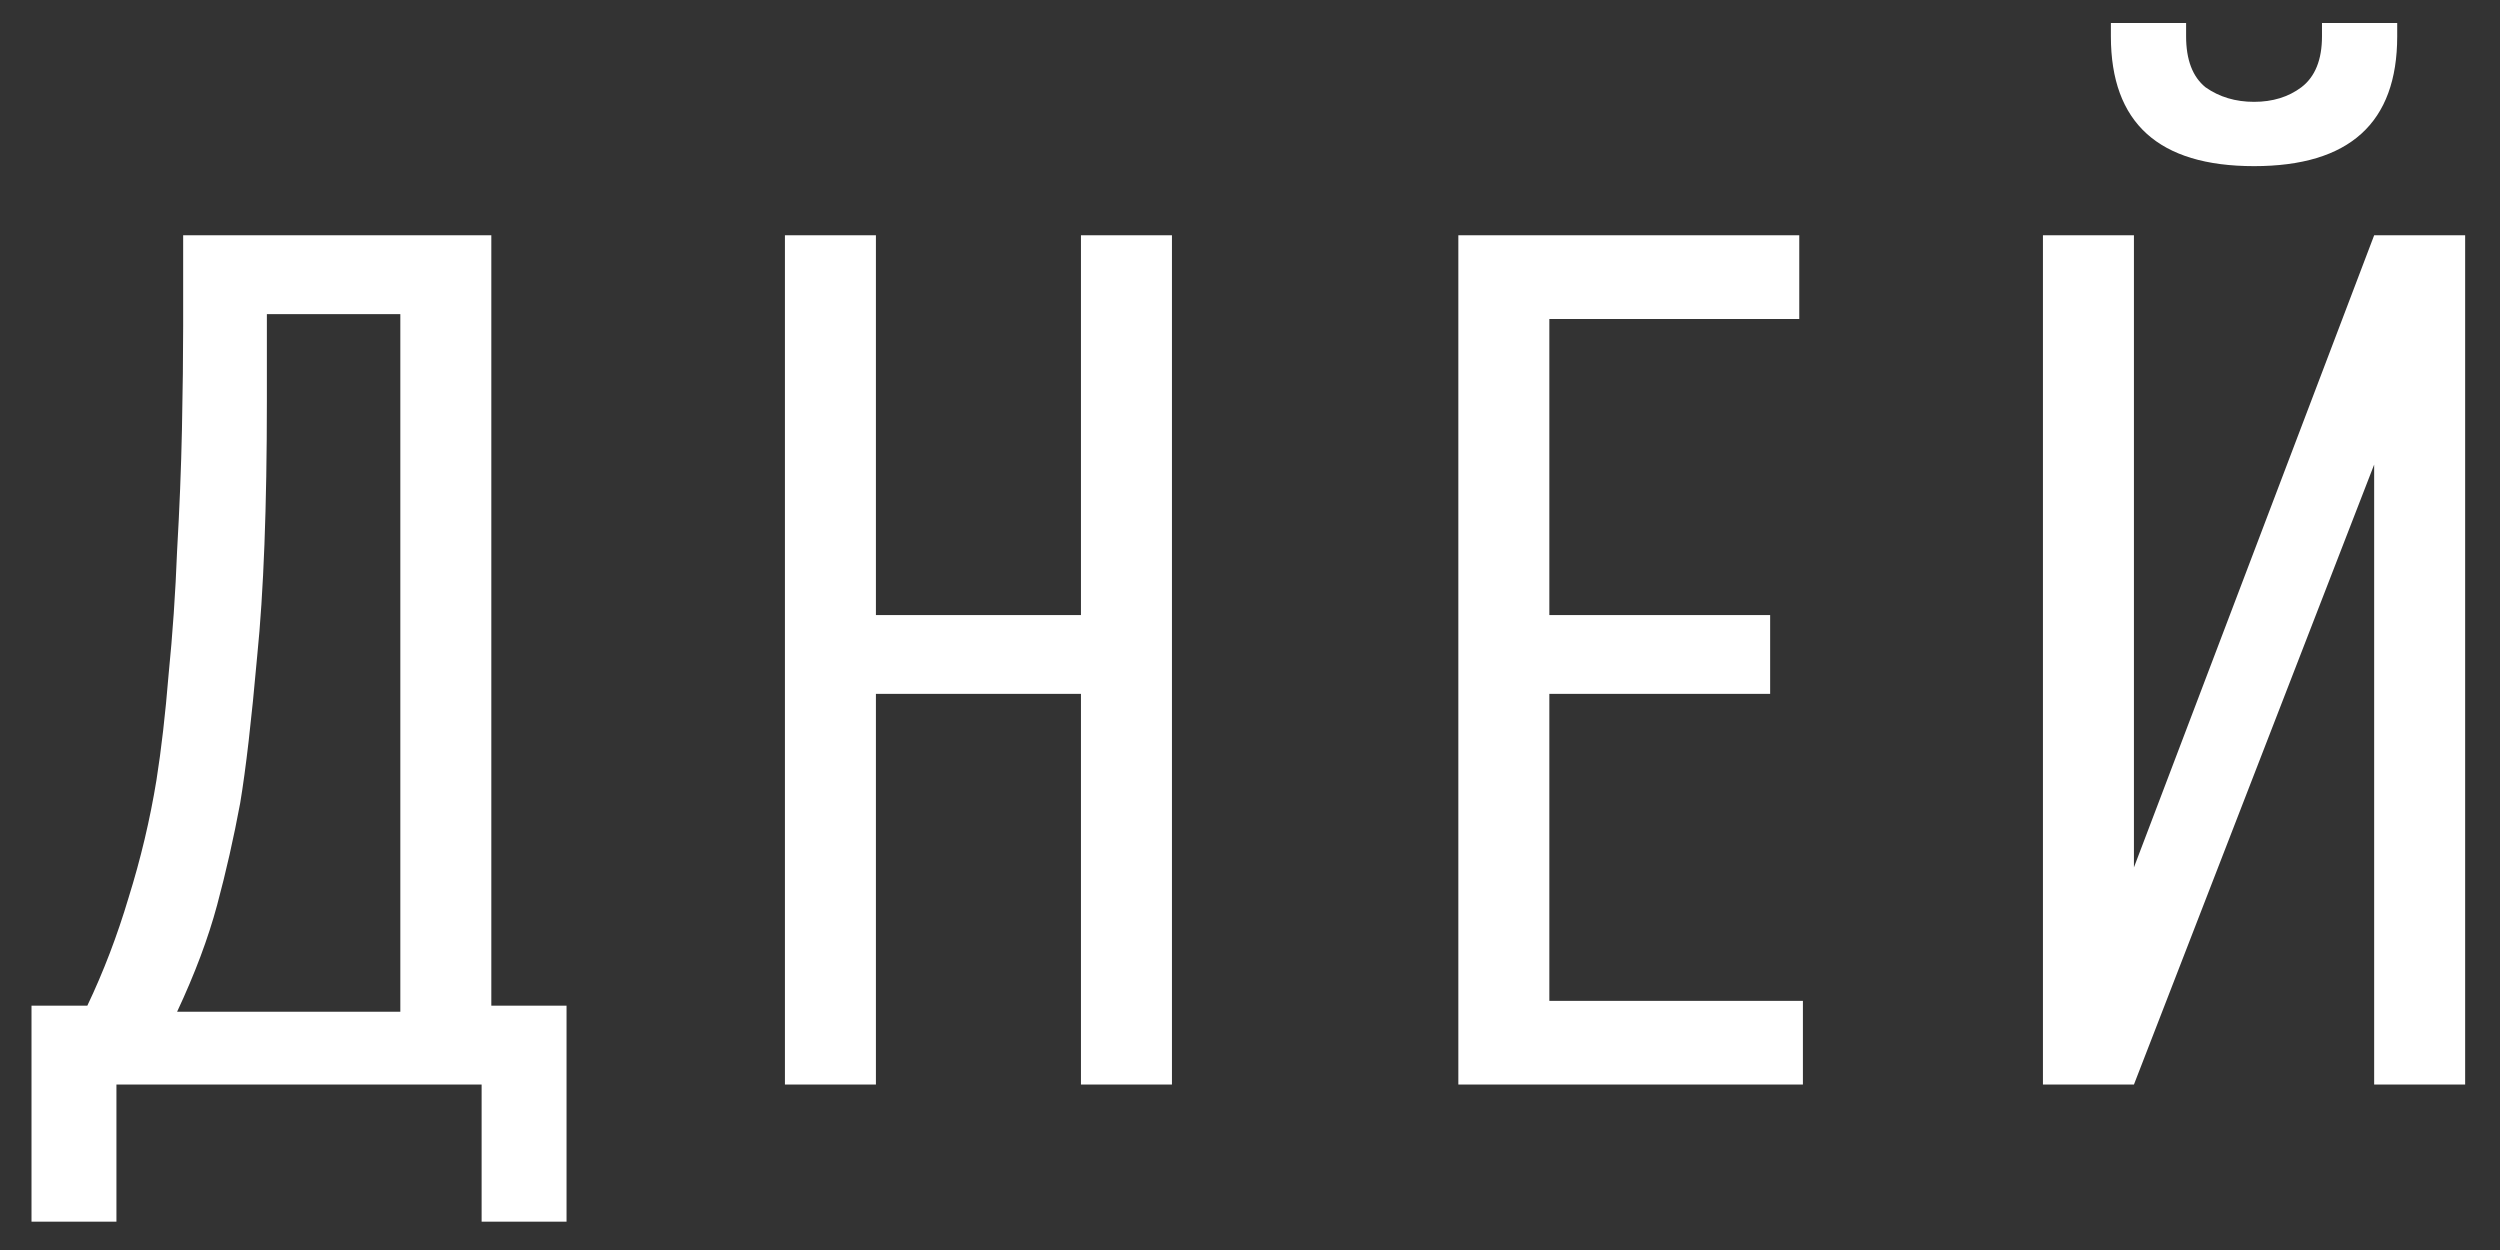 <?xml version="1.0" encoding="UTF-8"?> <svg xmlns="http://www.w3.org/2000/svg" width="68" height="34" viewBox="0 0 68 34" fill="none"><rect x="0" y="0" width="68" height="34" fill="#333333" stroke="none"/><path d="M15.41 27.355V33.229H13.1V29.5H3.167V33.229H0.857V27.355H2.375C2.815 26.431 3.189 25.452 3.497 24.418C3.827 23.362 4.08 22.295 4.256 21.217C4.388 20.381 4.498 19.424 4.586 18.346C4.696 17.246 4.773 16.124 4.817 14.98C4.883 13.836 4.927 12.736 4.949 11.68C4.971 10.602 4.982 9.667 4.982 8.875V6.4H13.364V27.355H15.41ZM7.259 8.545V10.888C7.259 13.792 7.171 16.113 6.995 17.851C6.841 19.589 6.687 20.92 6.533 21.844C6.357 22.79 6.148 23.714 5.906 24.616C5.664 25.518 5.301 26.486 4.817 27.52H10.889V8.545H7.259ZM23.825 6.4V16.729H29.402V6.4H31.877V29.5H29.402V18.874H23.825V29.5H21.35V6.4H23.825ZM39.667 6.4H48.94V8.677H42.142V16.729H48.148V18.874H42.142V27.223H49.039V29.5H39.667V6.4ZM61.31 4.519C58.714 4.519 57.416 3.342 57.416 0.988V0.625H59.462V0.988C59.462 1.626 59.638 2.088 59.99 2.374C60.364 2.638 60.804 2.77 61.31 2.77C61.816 2.77 62.245 2.638 62.597 2.374C62.971 2.088 63.158 1.626 63.158 0.988V0.625H65.204V0.988C65.204 3.342 63.906 4.519 61.31 4.519ZM67.052 6.4V29.5H64.577V12.637L58.043 29.5H55.568V6.4H58.043V23.593L64.577 6.4H67.052Z" fill="white"></path></svg> 